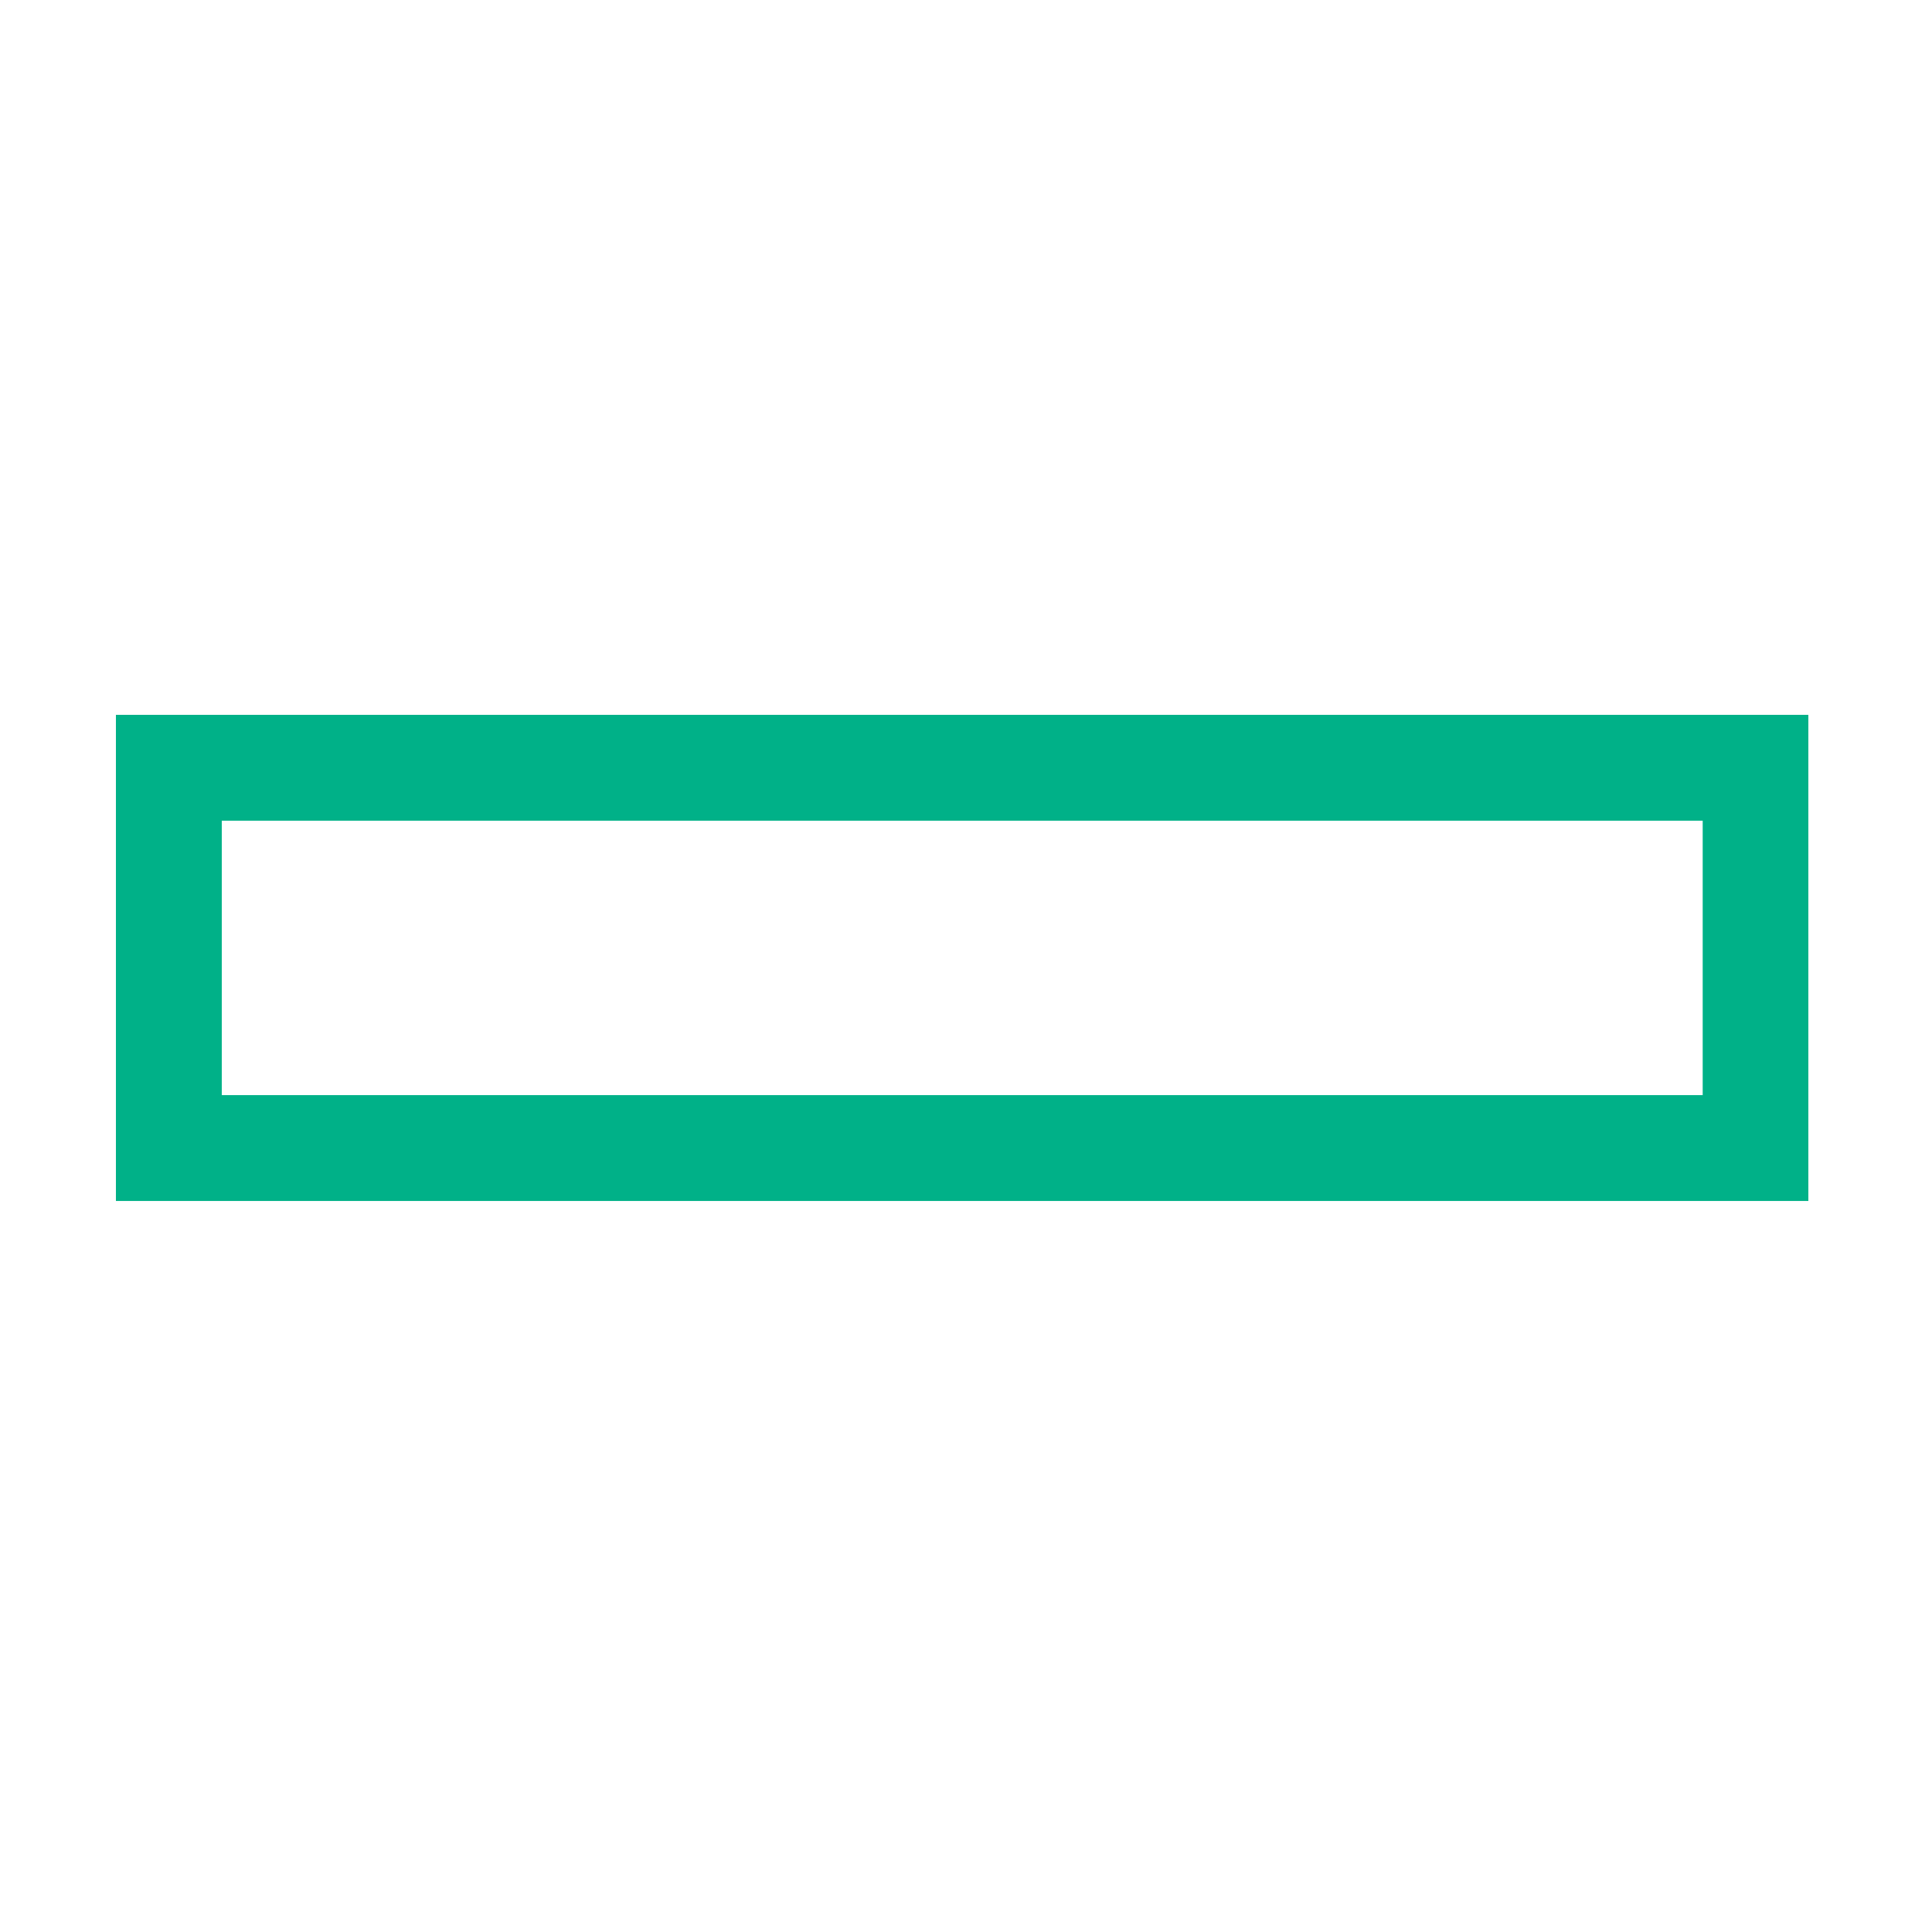 <svg width="100" height="100" viewBox="0 0 100 100" fill="none" xmlns="http://www.w3.org/2000/svg">
<path d="M88.131 56.683H11.479V42.479H88.131V56.683ZM93.6 37H6V62.162H93.6V37Z" fill="#00B188"/>
</svg>
